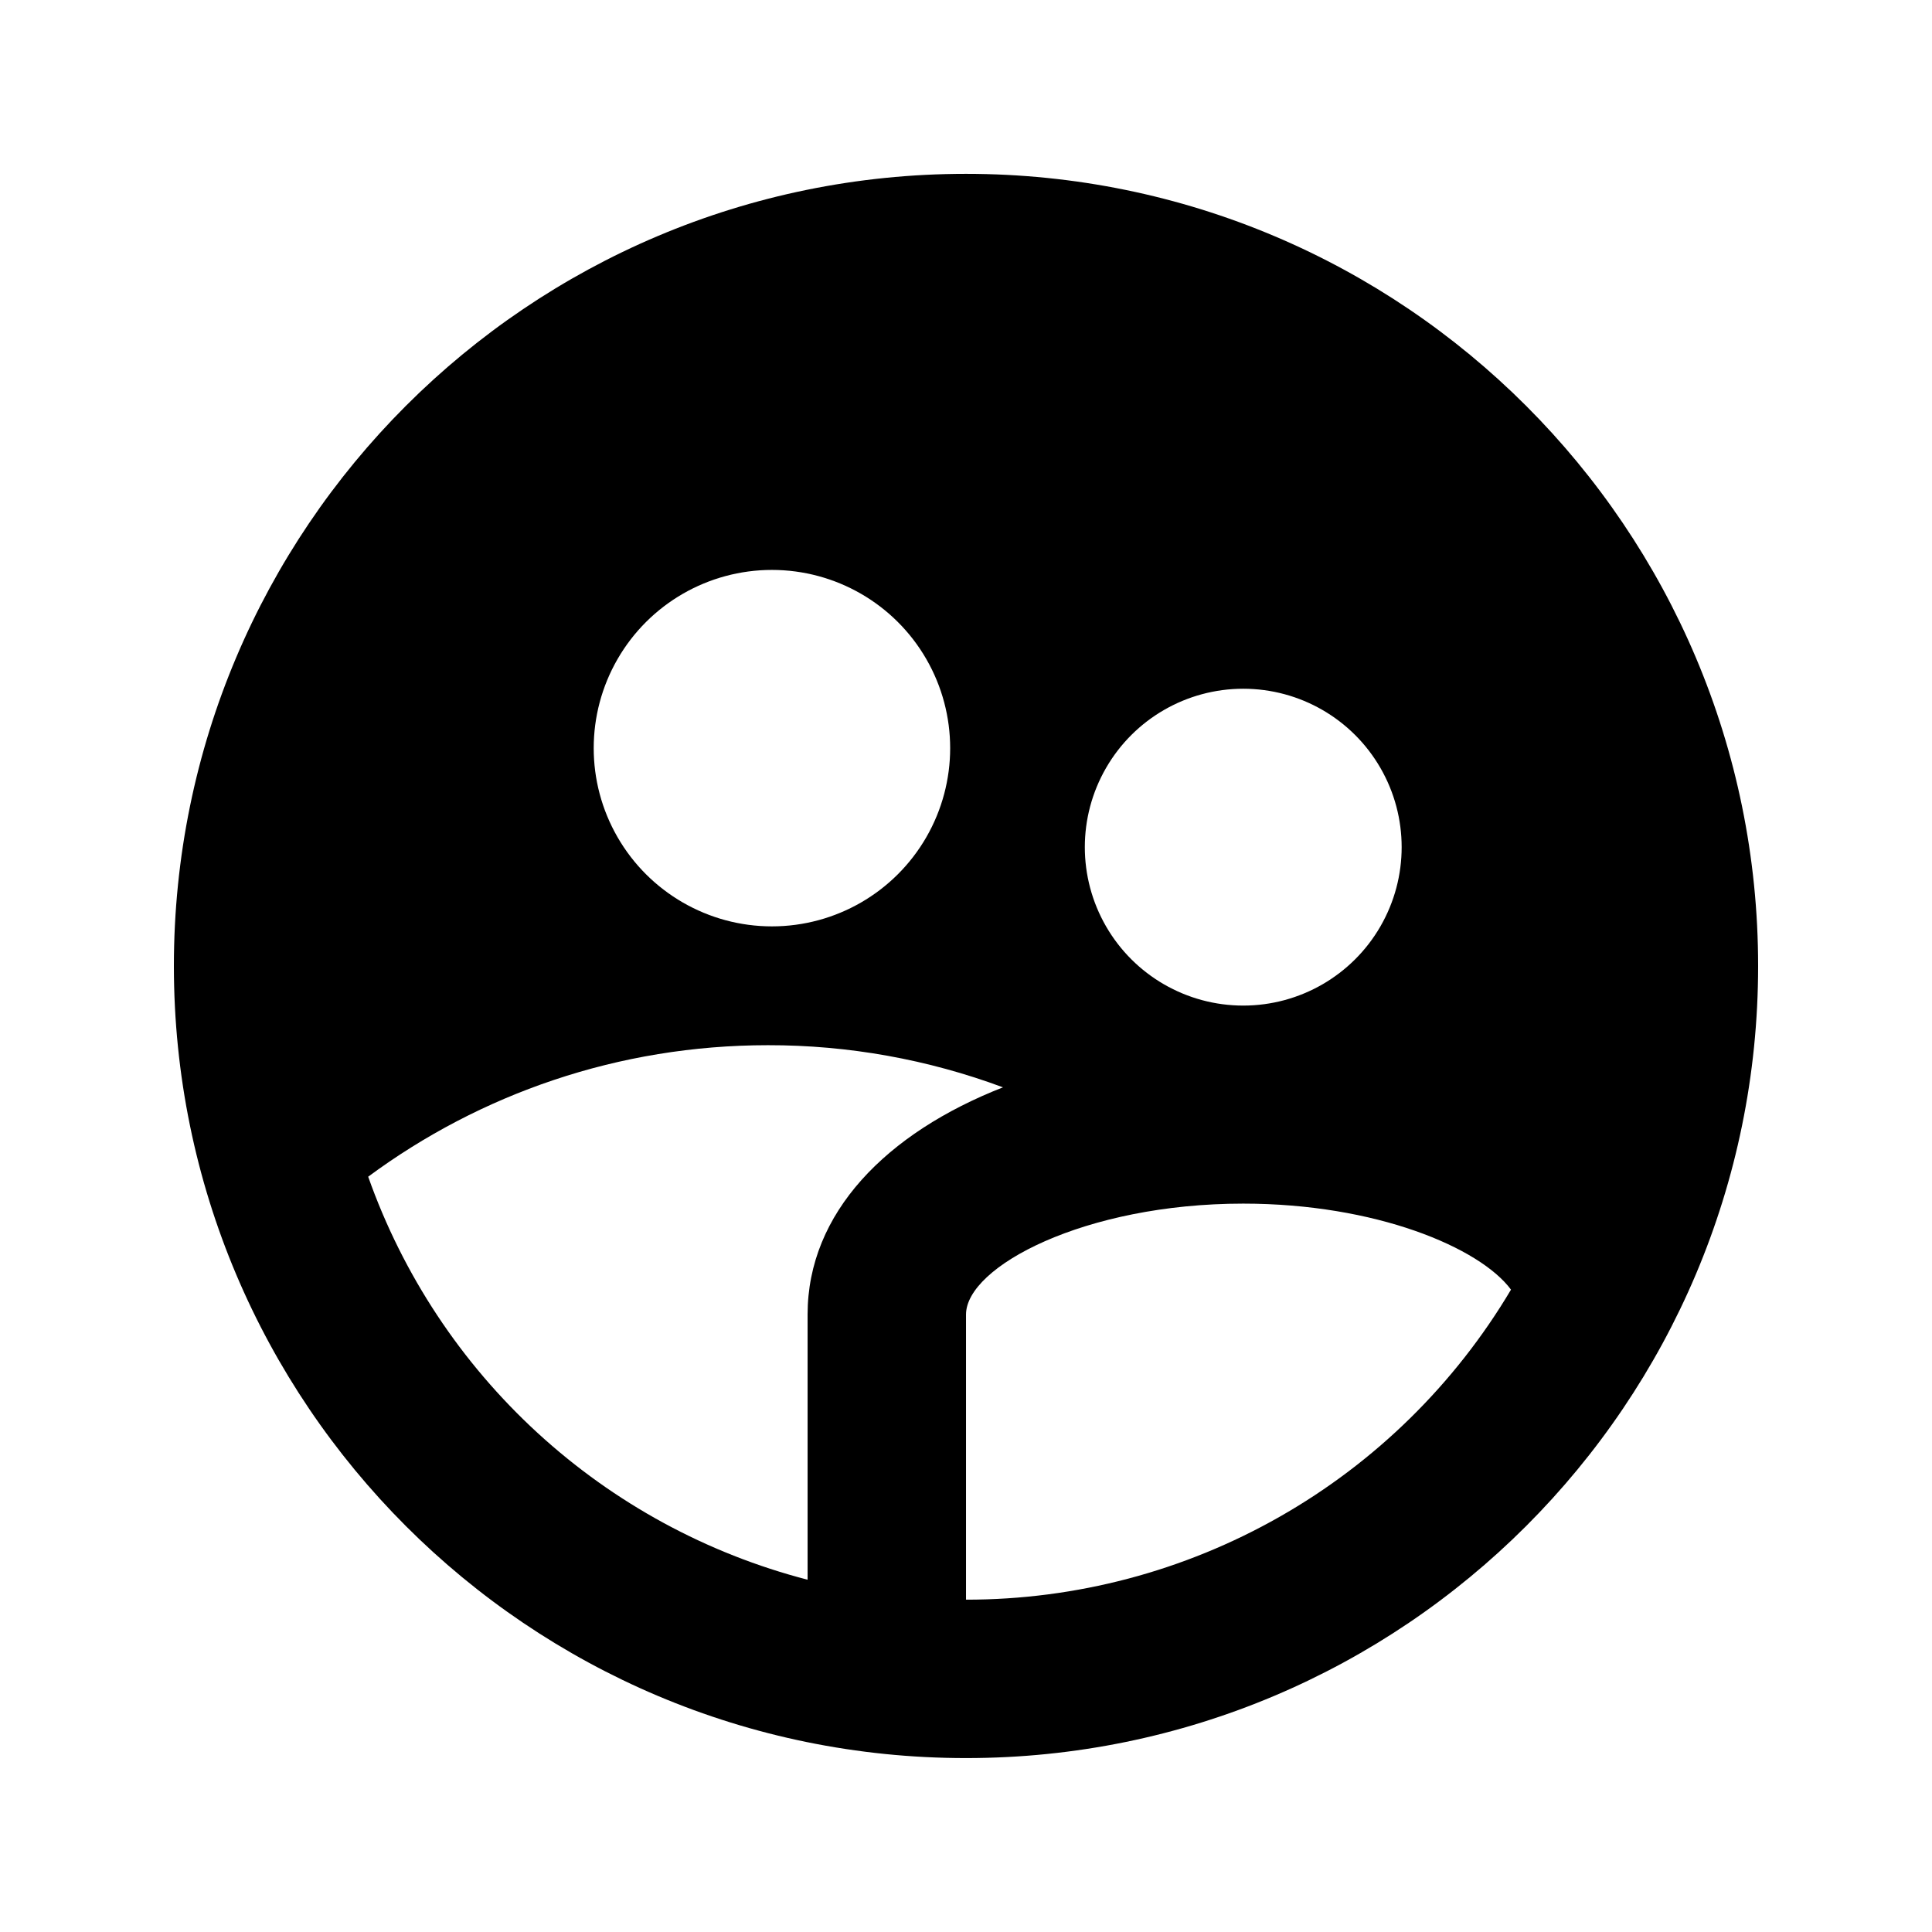 <?xml version="1.0" encoding="UTF-8"?>
<!-- Uploaded to: ICON Repo, www.iconrepo.com, Generator: ICON Repo Mixer Tools -->
<svg fill="#000000" width="800px" height="800px" version="1.1" viewBox="144 144 512 512" xmlns="http://www.w3.org/2000/svg">
 <path d="m358.02 562.64v-70.281c0-26.934 20.887-48.113 51.789-60.207l-0.004 0.004c-19.926-7.414-41.02-11.195-62.281-11.168-39.676 0-76.328 12.953-105.95 34.848l-0.004-0.004c9.184 25.977 24.605 49.297 44.91 67.922 20.301 18.621 44.863 31.977 71.535 38.887zm186.41-76.871c-8.293-11.191-35.898-22.797-70.953-22.797-42.109 0-73.473 16.73-73.473 29.391v75.566c29.133 0.02 57.77-7.551 83.09-21.957 25.324-14.402 46.461-35.152 61.336-60.203zm-195.86-96.27c16.875 0 32.469-9.004 40.906-23.617s8.438-32.617 0-47.234c-8.438-14.613-24.031-23.613-40.906-23.613-16.871 0-32.465 9-40.902 23.613-8.438 14.617-8.438 32.621 0 47.234s24.031 23.617 40.902 23.617zm124.9 20.992h0.004c14.996 0 28.859-8.004 36.355-20.992 7.5-12.992 7.5-28.996 0-41.984-7.496-12.992-21.359-20.992-36.355-20.992-15 0-28.863 8-36.359 20.992-7.5 12.988-7.5 28.992 0 41.984 7.496 12.988 21.359 20.992 36.359 20.992zm-73.469 199.42c-115.94 0-209.92-93.98-209.92-209.92 0-115.94 93.98-209.92 209.92-209.92 115.94 0 209.92 93.98 209.92 209.92 0 115.94-93.98 209.92-209.92 209.92z"/>
</svg>